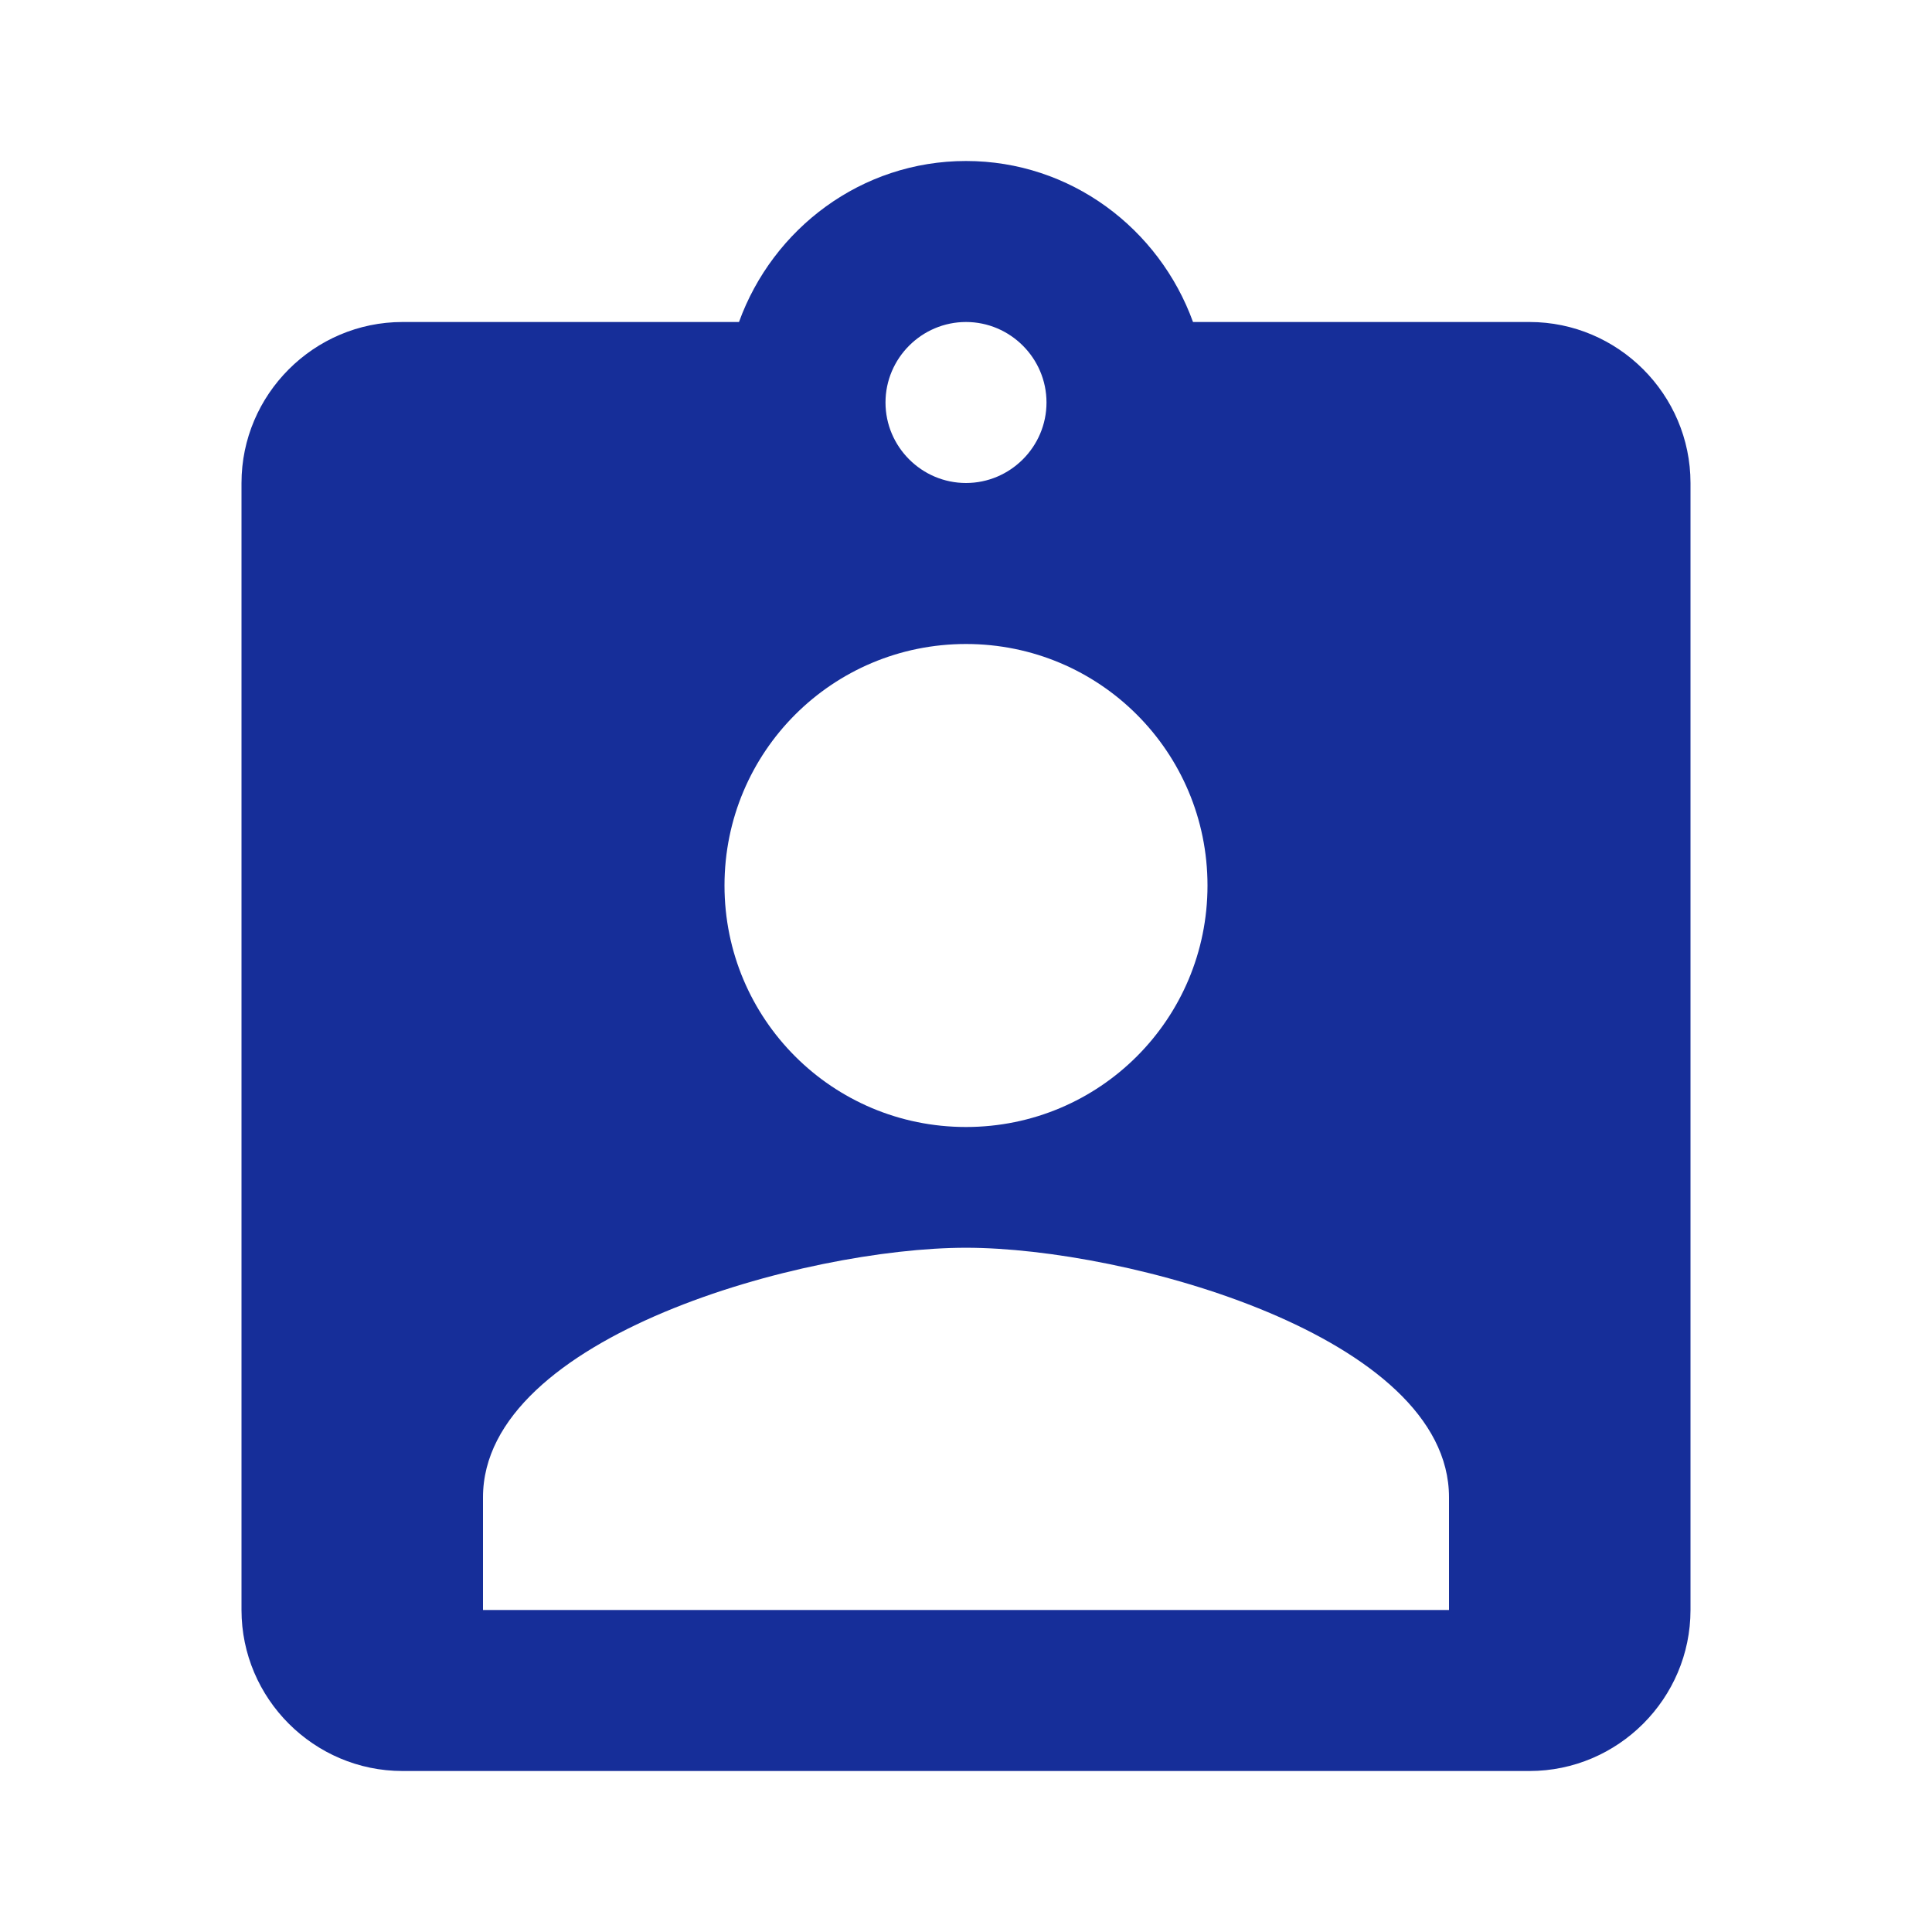 <svg width="48" height="48" viewBox="0 0 48 48" fill="none" xmlns="http://www.w3.org/2000/svg">
<path d="M38 8H29.64C28.8 5.68 26.6 4 24 4C21.4 4 19.2 5.68 18.36 8H10C7.8 8 6 9.8 6 12V40C6 42.2 7.8 44 10 44H38C40.2 44 42 42.2 42 40V12C42 9.8 40.2 8 38 8ZM24 8C25.1 8 26 8.9 26 10C26 11.1 25.1 12 24 12C22.9 12 22 11.1 22 10C22 8.9 22.9 8 24 8ZM24 16C27.32 16 30 18.68 30 22C30 25.32 27.32 28 24 28C20.68 28 18 25.32 18 22C18 18.68 20.68 16 24 16ZM36 40H12V37.2C12 33.2 20 31 24 31C28 31 36 33.2 36 37.2V40Z" fill="#162E99"/>
</svg>
